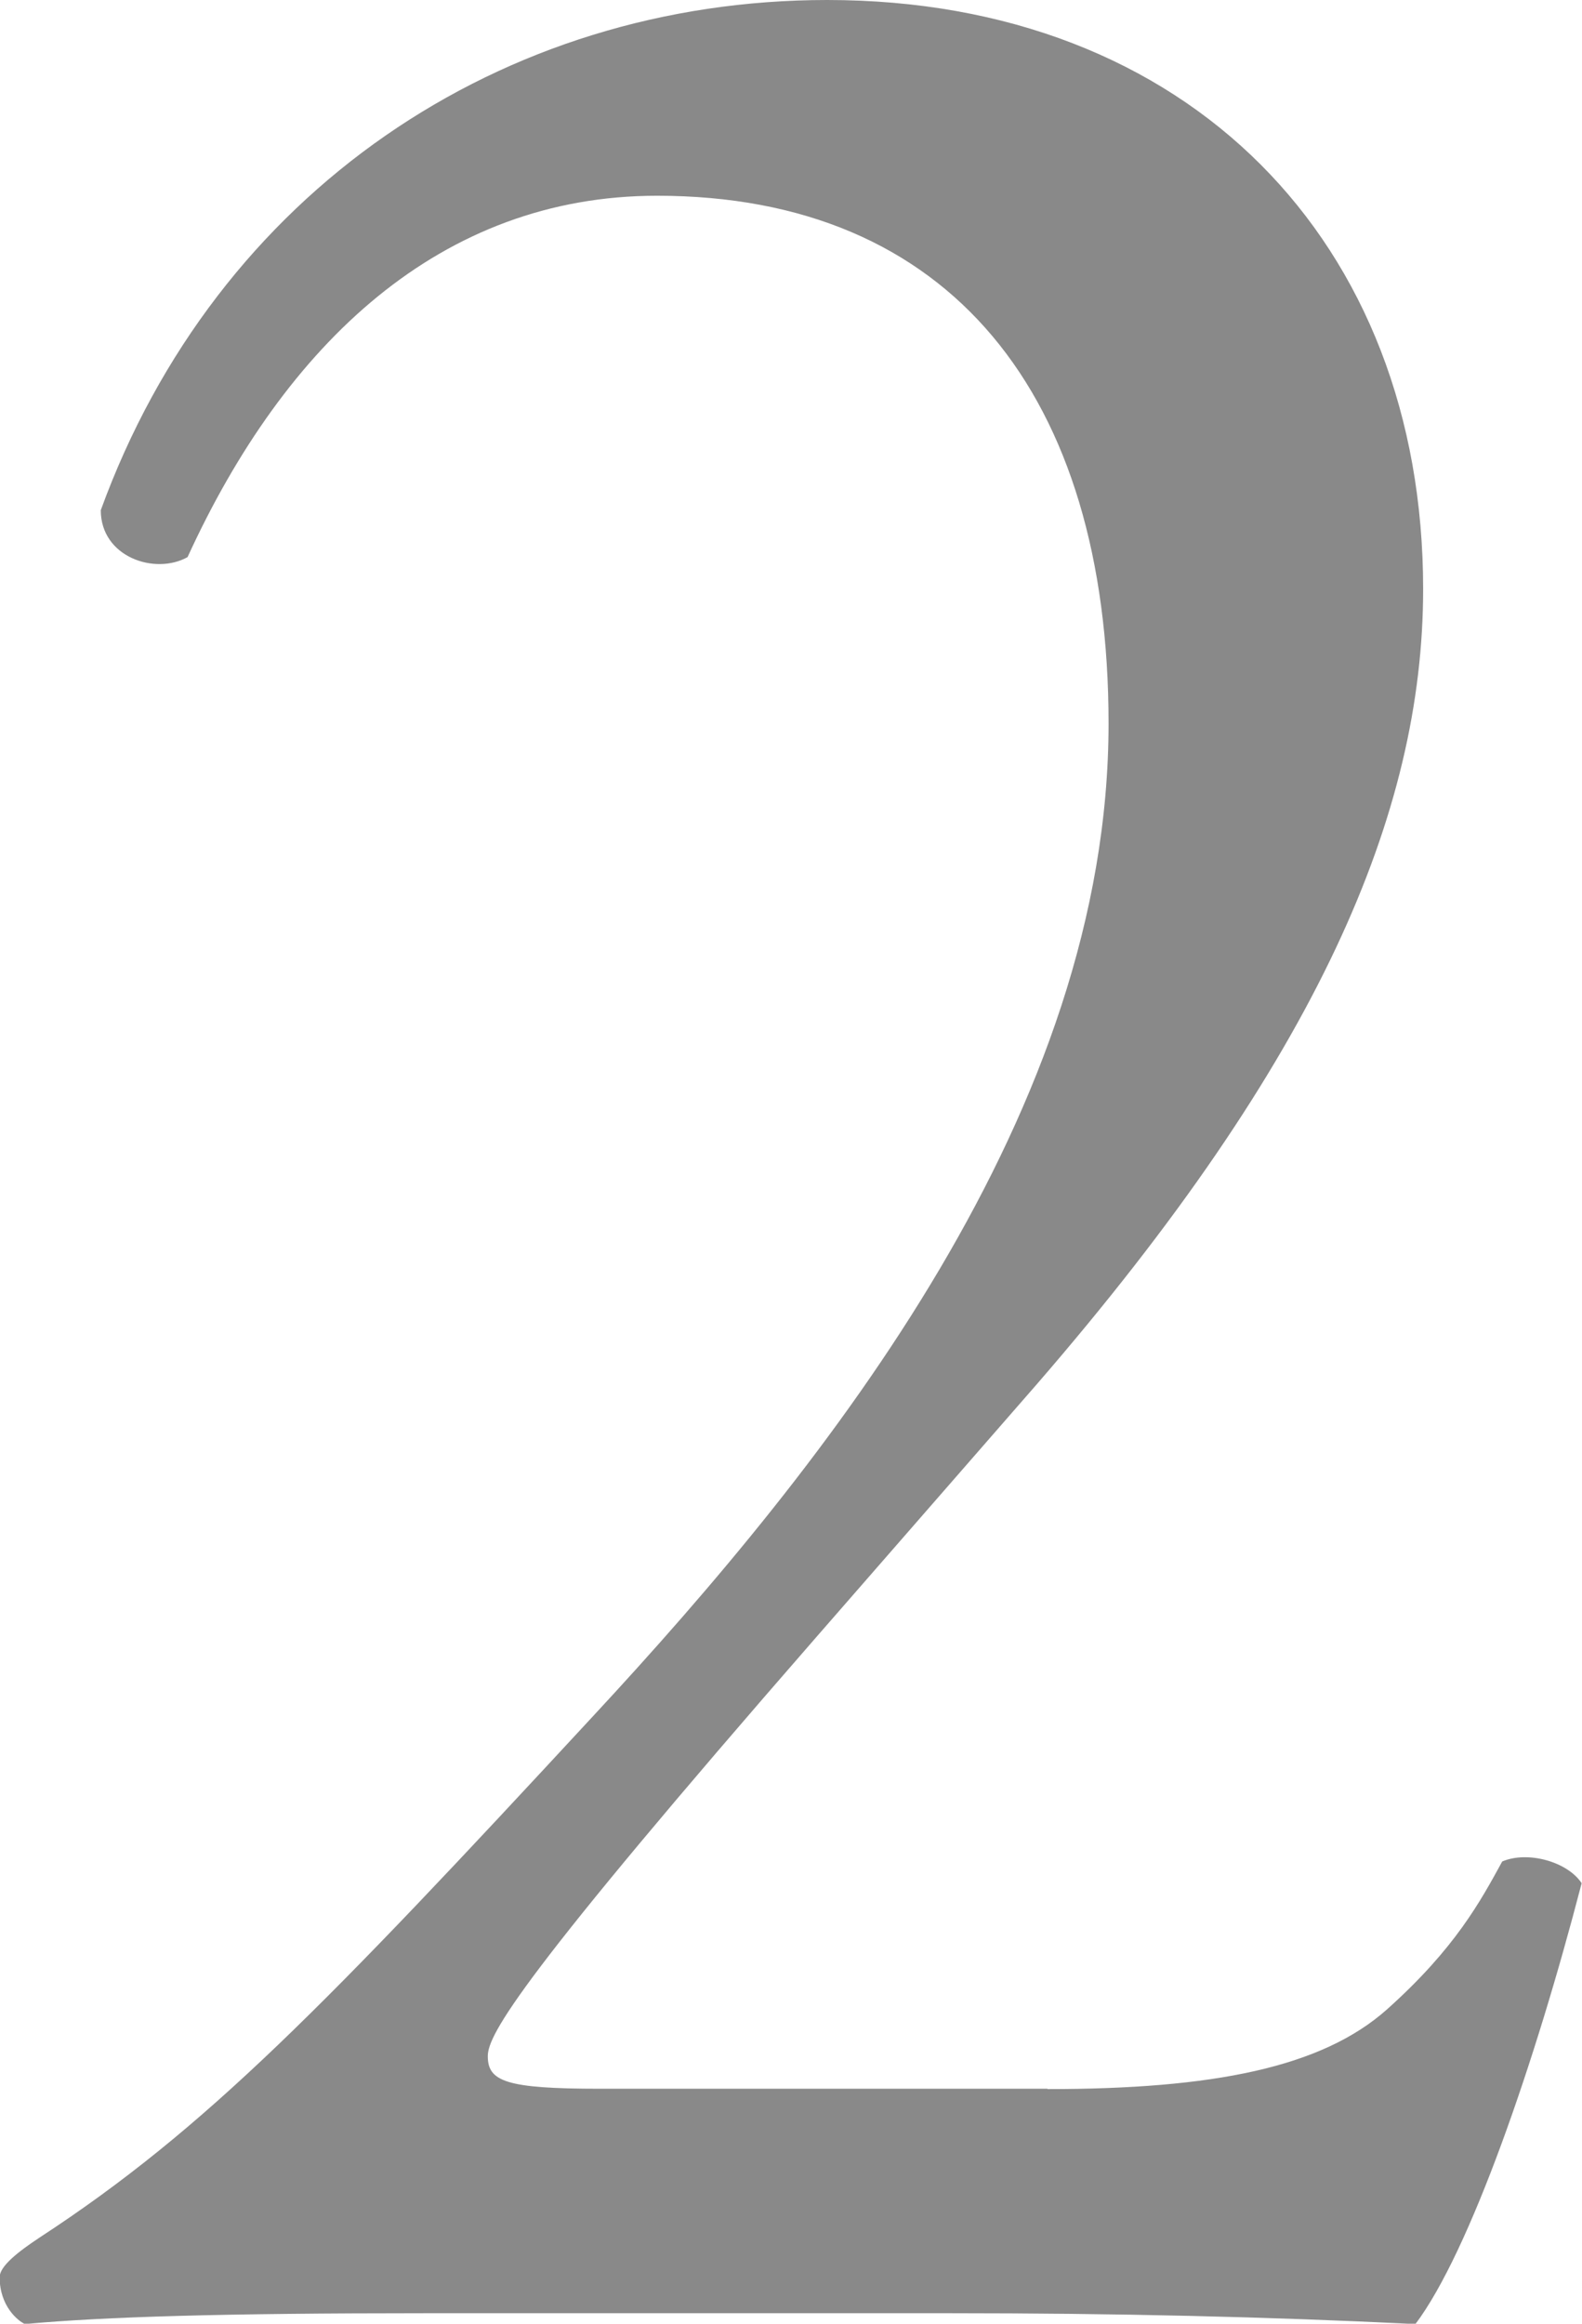 <?xml version="1.0" encoding="UTF-8"?><svg id="_レイヤー_2" xmlns="http://www.w3.org/2000/svg" viewBox="0 0 45.21 66.36"><defs><style>.cls-1{fill:#898989;stroke-width:0px;}</style></defs><g id="_レイヤー_1-2"><path class="cls-1" d="m29.93,59.66c4.75,0,7.84-.62,9.7-2.27,1.96-1.75,2.68-3.1,3.3-4.23.72-.31,1.86,0,2.27.62-1.34,5.16-3.2,10.53-4.75,12.59-4.23-.21-8.57-.31-13.31-.31h-14.97c-5.78,0-9.19.1-11.46.31-.21-.1-.72-.52-.72-1.34,0-.31.52-.72,1.14-1.13,4.75-3.1,8.15-6.61,15.79-14.86,6.81-7.33,14.76-17.34,14.76-28.38,0-9.39-4.54-15.07-12.9-15.07-6.19,0-10.63,4.23-13.42,10.32-.93.52-2.48,0-2.48-1.34C6.19,5.47,14.35,0,23.64,0c10.32,0,17.03,6.92,17.03,16.82,0,6.4-2.99,13.42-11.04,22.71l-6.3,7.22c-8.46,9.7-9.39,11.35-9.39,11.97,0,.72.52.93,3.2.93h12.8Z"/></g></svg>
